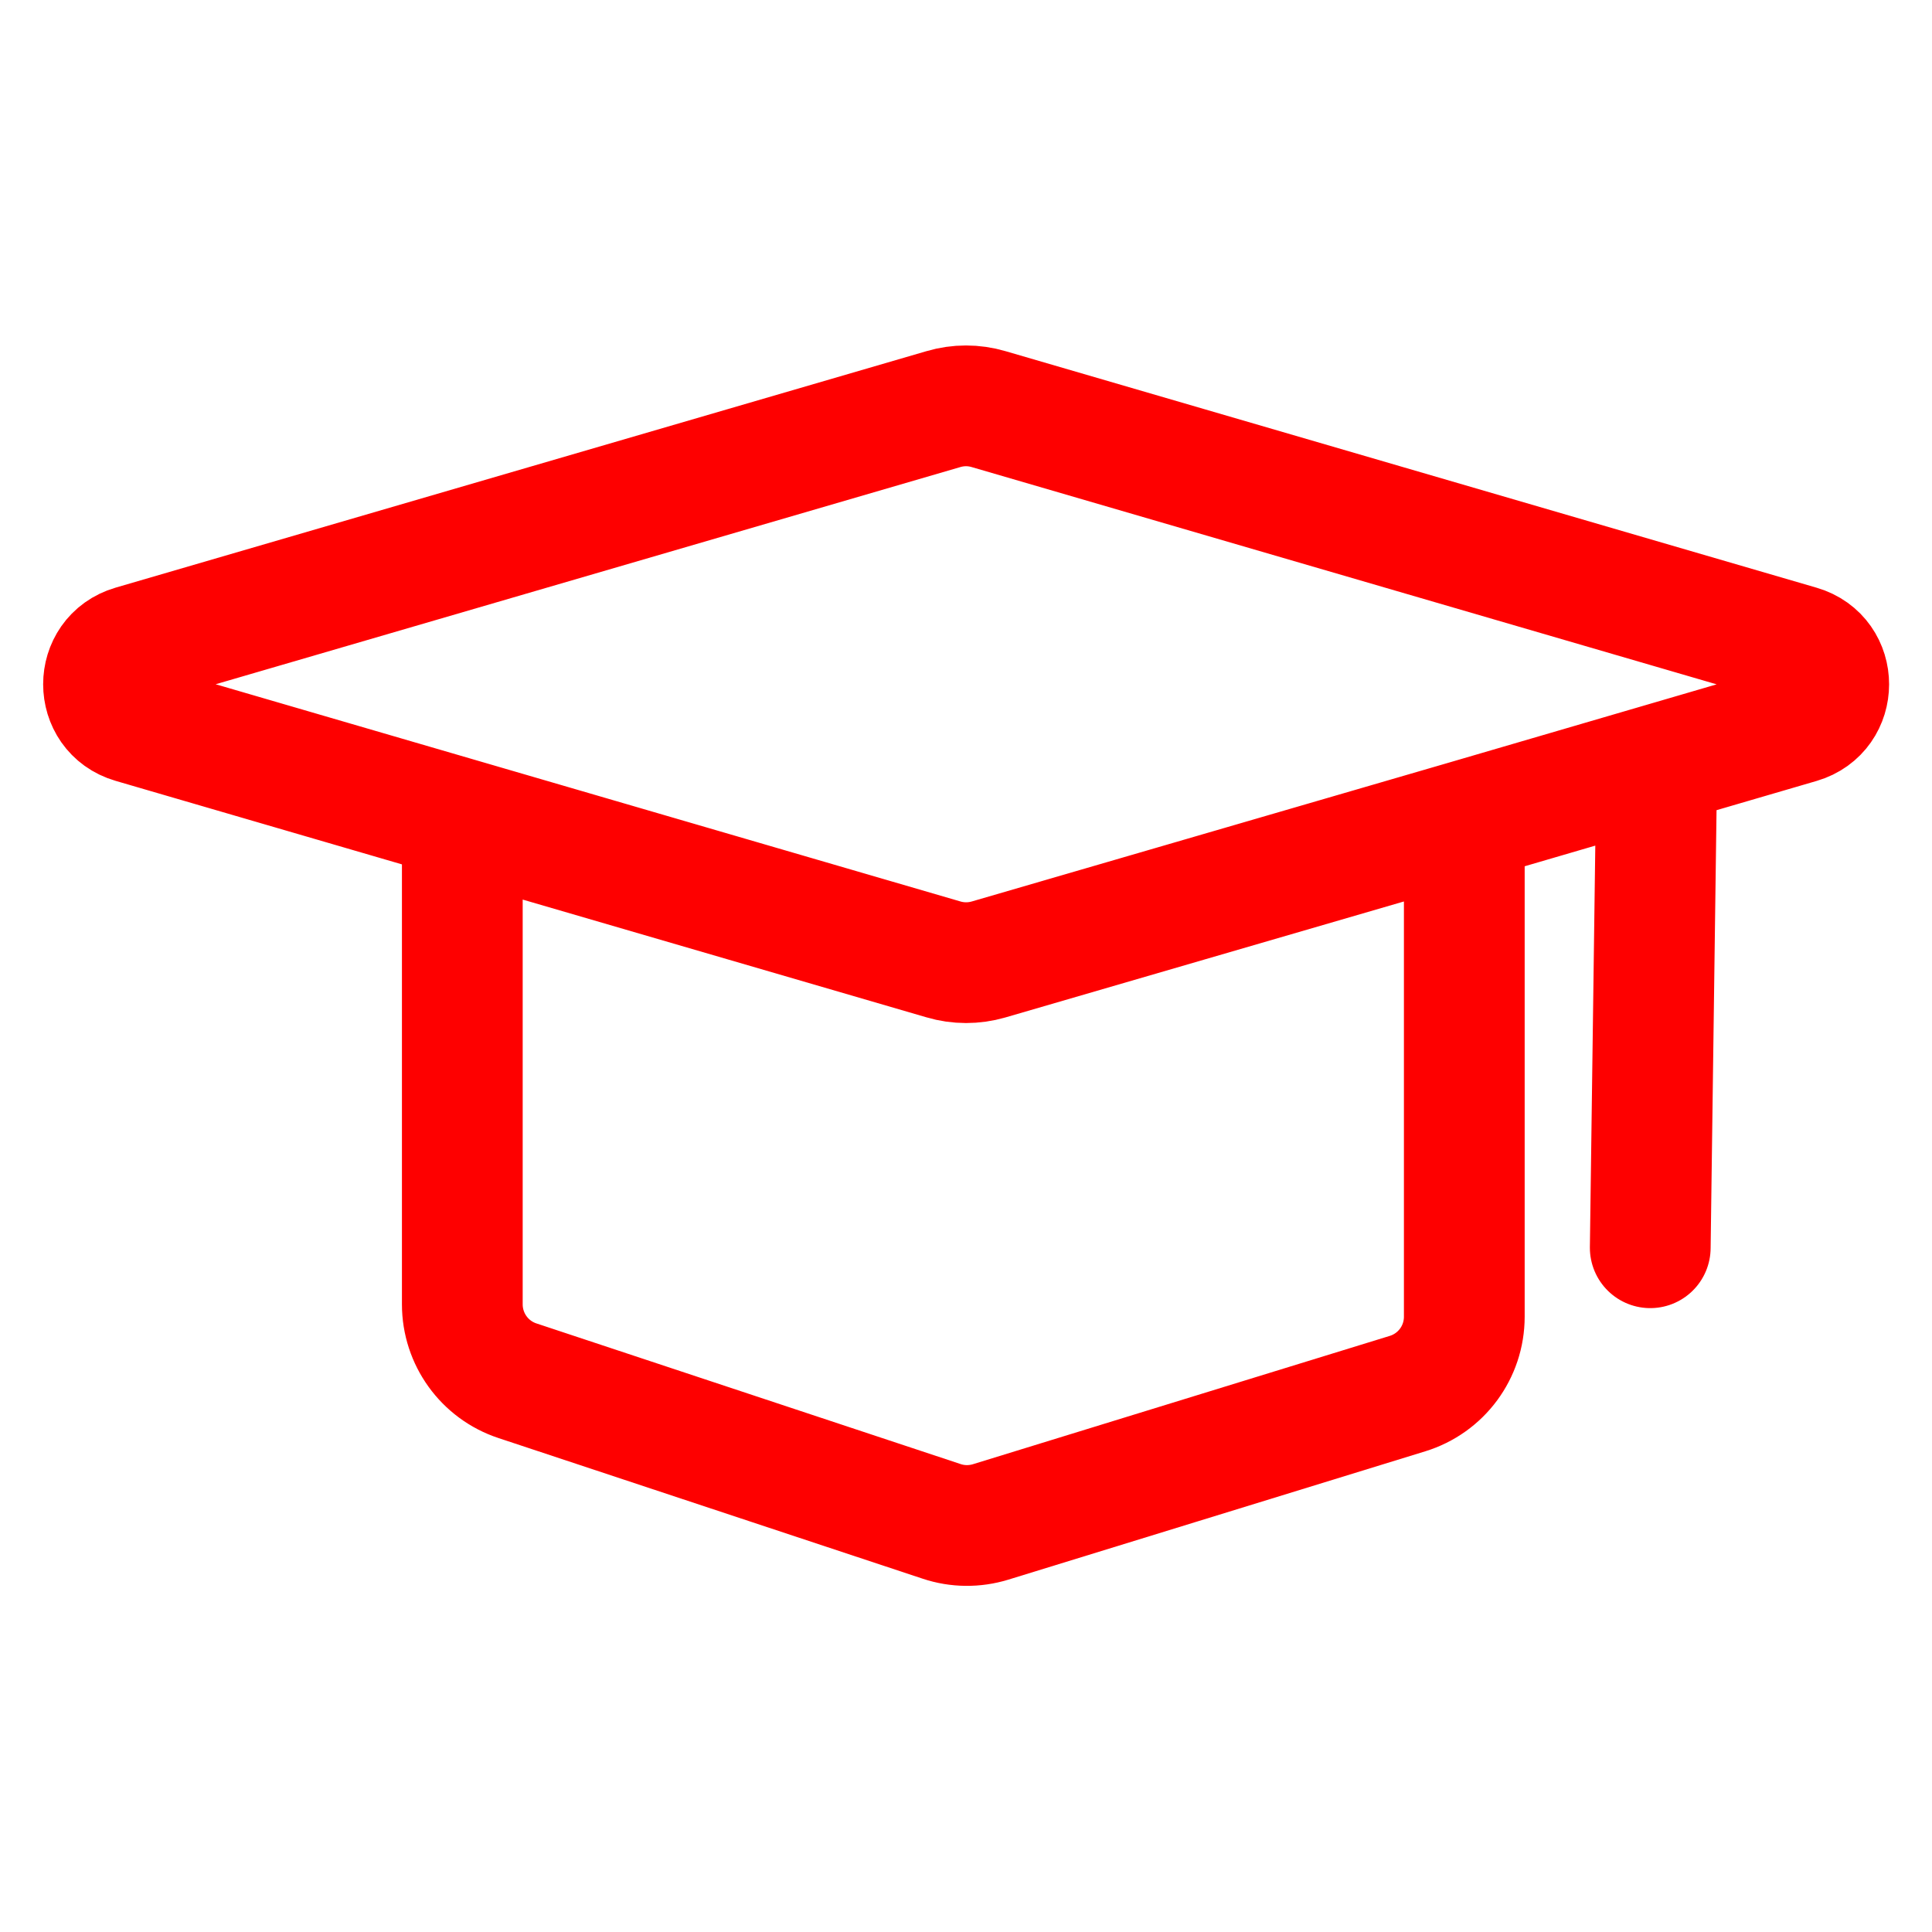 <?xml version="1.0" encoding="UTF-8"?> <svg xmlns="http://www.w3.org/2000/svg" width="24" height="24" viewBox="0 0 24 24" fill="none"><path d="M5.743 10.175L11.72 11.918C11.903 11.972 12.097 11.972 12.28 11.919L18.19 10.199M5.743 10.175L1.646 8.98C1.166 8.84 1.166 8.16 1.646 8.02L11.72 5.082C11.903 5.028 12.097 5.028 12.28 5.082L22.357 8.021C22.837 8.161 22.837 8.84 22.357 8.981L20.581 9.5M5.743 10.175V16.203C5.743 16.634 6.019 17.017 6.428 17.152L11.697 18.899C11.894 18.965 12.107 18.967 12.306 18.906L17.484 17.312C17.904 17.183 18.19 16.796 18.19 16.357V10.199M18.19 10.199L20.581 9.5M20.581 9.5L20.5 15.5" stroke="#FE0000" stroke-width="1.5" stroke-linecap="round" stroke-linejoin="round"></path></svg> 
